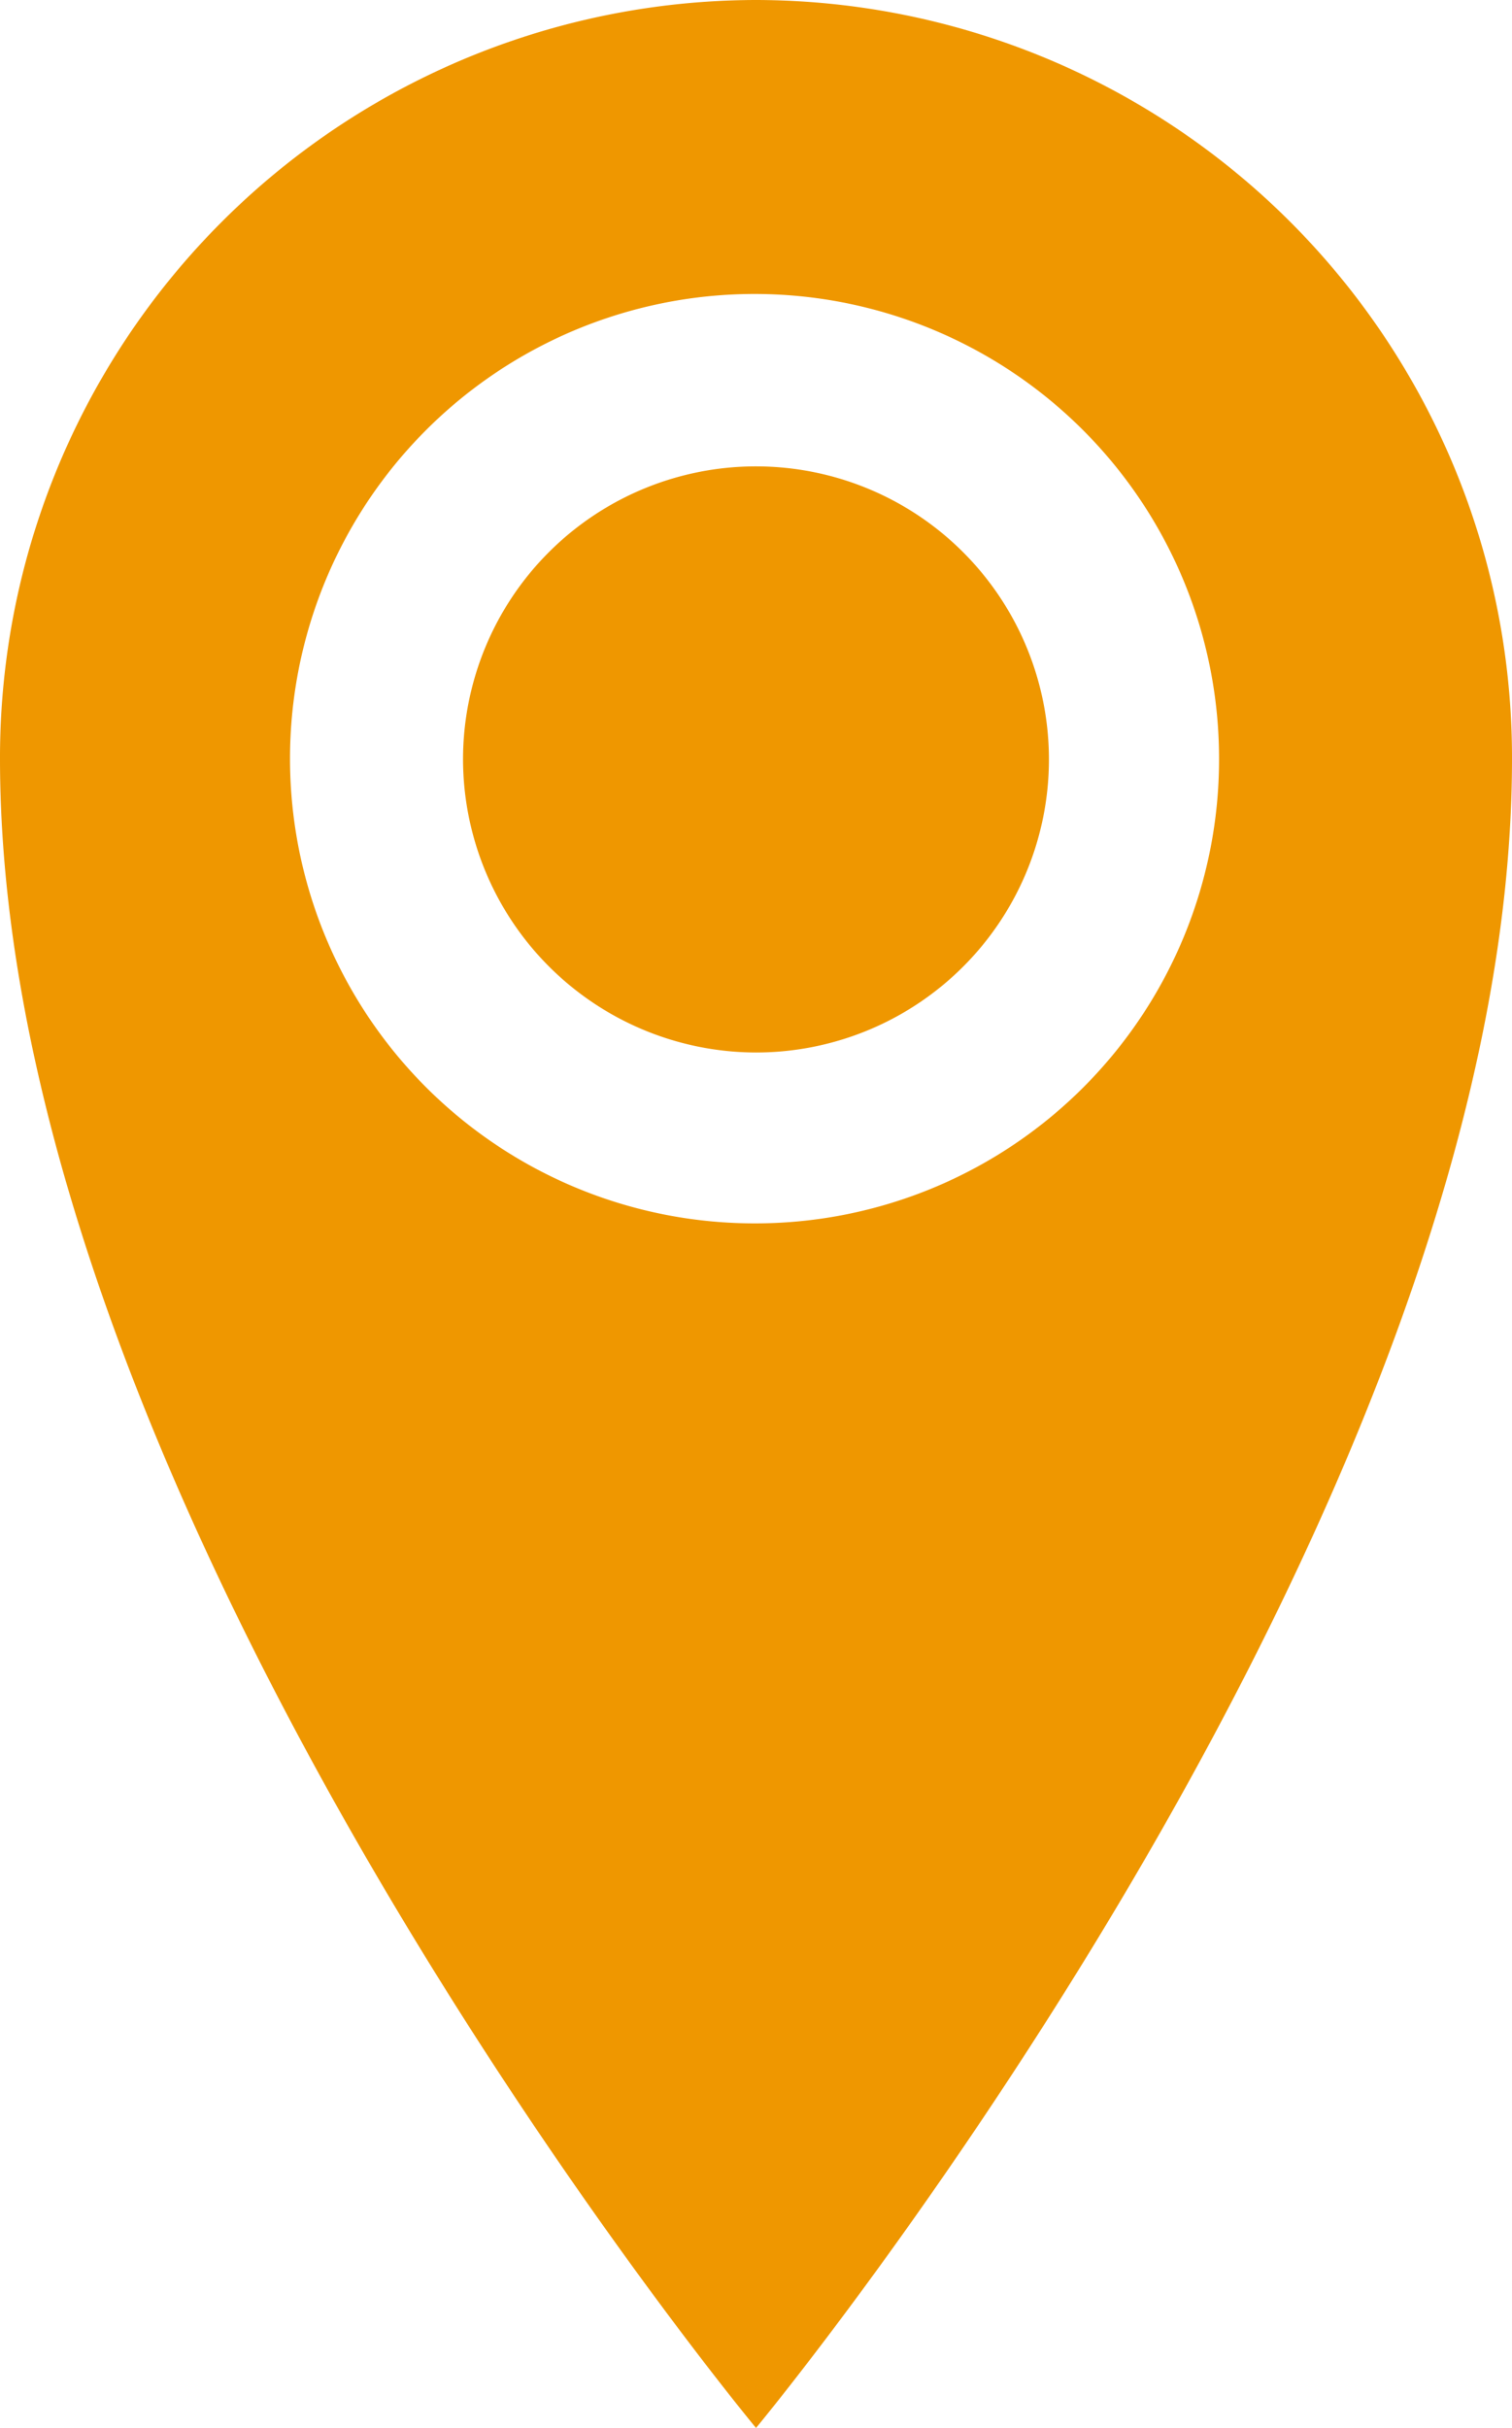 <svg xmlns="http://www.w3.org/2000/svg" width="39.665" height="63.664" viewBox="0 0 39.665 63.664">
  <path id="location2" d="M25.833,0A19.863,19.863,0,0,0,6,19.9c0,19.9,19.833,43.769,19.833,43.769S45.665,39.79,45.665,19.9A19.863,19.863,0,0,0,25.833,0Zm0,32.081A12.186,12.186,0,1,1,37.98,19.9,12.166,12.166,0,0,1,25.833,32.081ZM18.147,19.9A7.685,7.685,0,1,1,25.833,27.6,7.7,7.7,0,0,1,18.147,19.9Z" transform="translate(-6)" fill="#ef9700"/>
</svg>
